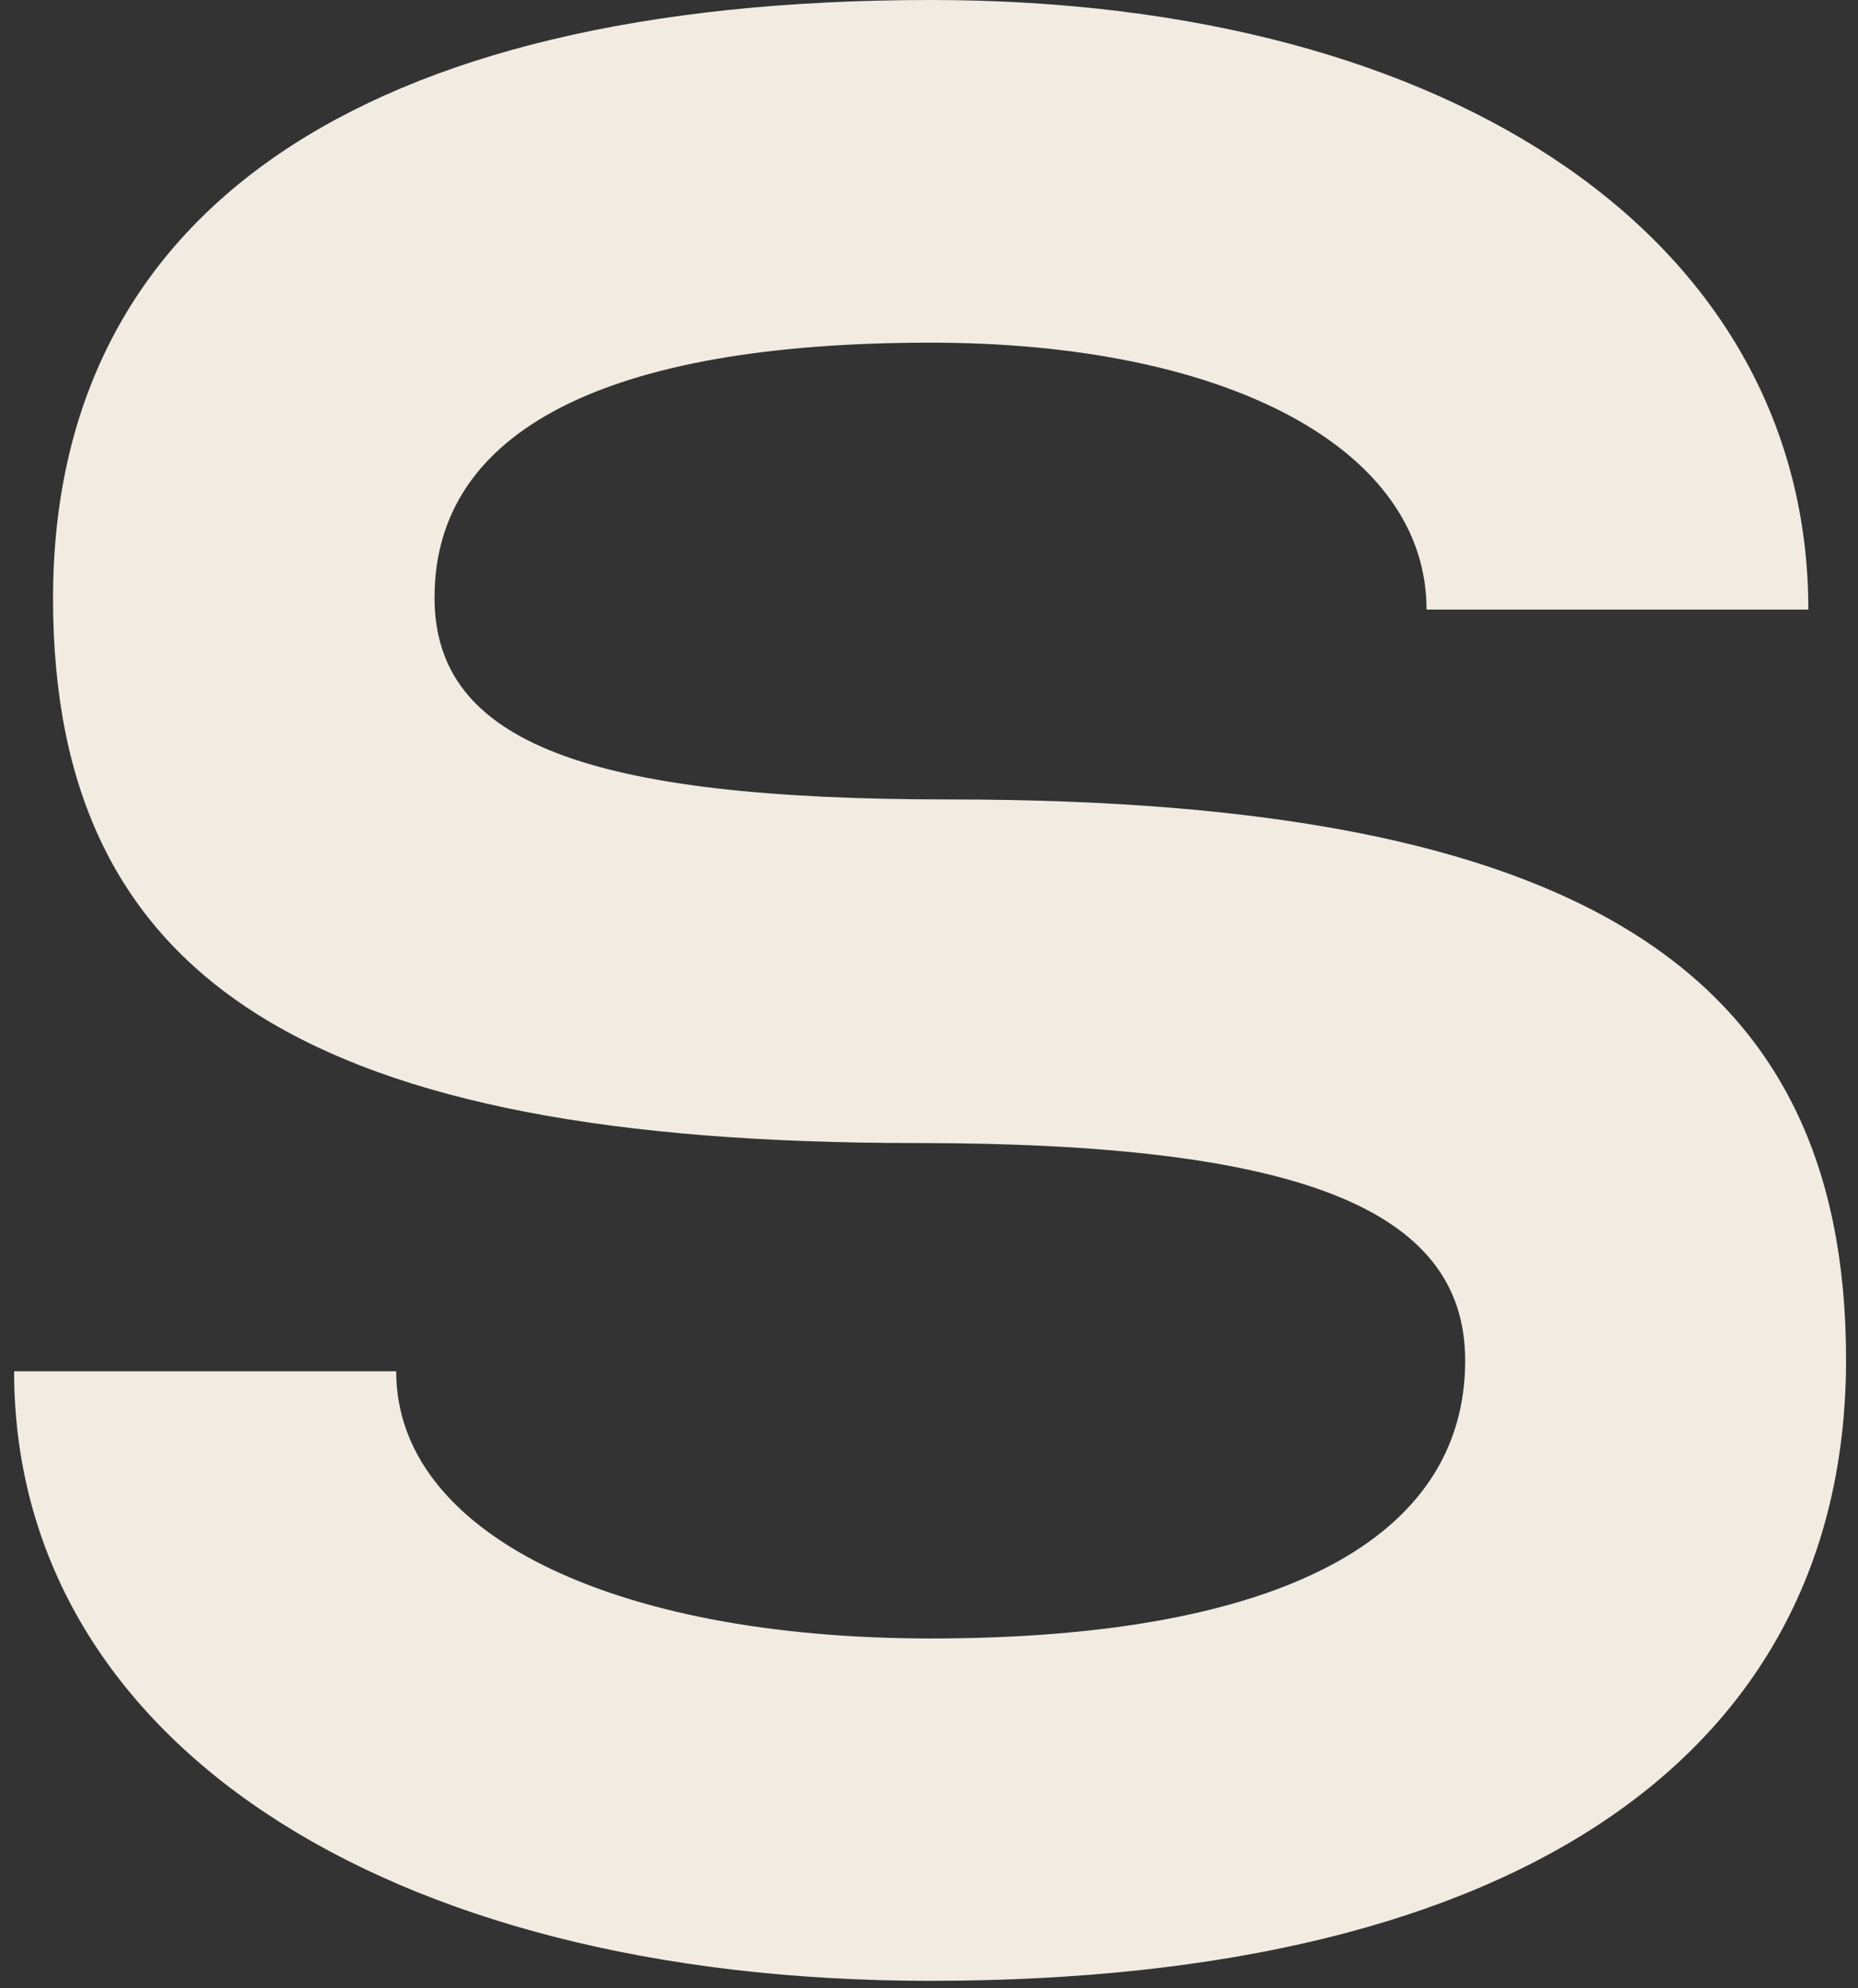 <?xml version="1.0" encoding="UTF-8"?> <svg xmlns="http://www.w3.org/2000/svg" width="129" height="138" viewBox="0 0 129 138" fill="none"><rect x="0" y="0" width="129" height="138" fill="#333333" stroke="none"/><path d="M27.508 95.195C27.508 106.318 42.331 113.719 64.617 113.719C88.733 113.719 101.727 106.858 101.727 94.426C101.727 83.844 90.043 79.333 63.557 79.333C21.708 79.333 3.683 68.21 3.683 41.538C3.683 14.864 24.889 0 64.617 0C101.186 0 125.552 16.923 125.552 42.307H99.045C99.045 31.184 85.282 23.783 64.617 23.783C42.081 23.783 30.169 29.875 30.169 41.475C30.169 51.537 40.772 55.487 65.927 55.487C109.668 55.487 128.171 67.379 128.171 94.364C128.171 121.349 105.926 137.481 64.576 137.481C26.406 137.481 0.98 120.559 0.98 95.175H27.529L27.508 95.195Z" fill="#F1EBE2"></path></svg> 